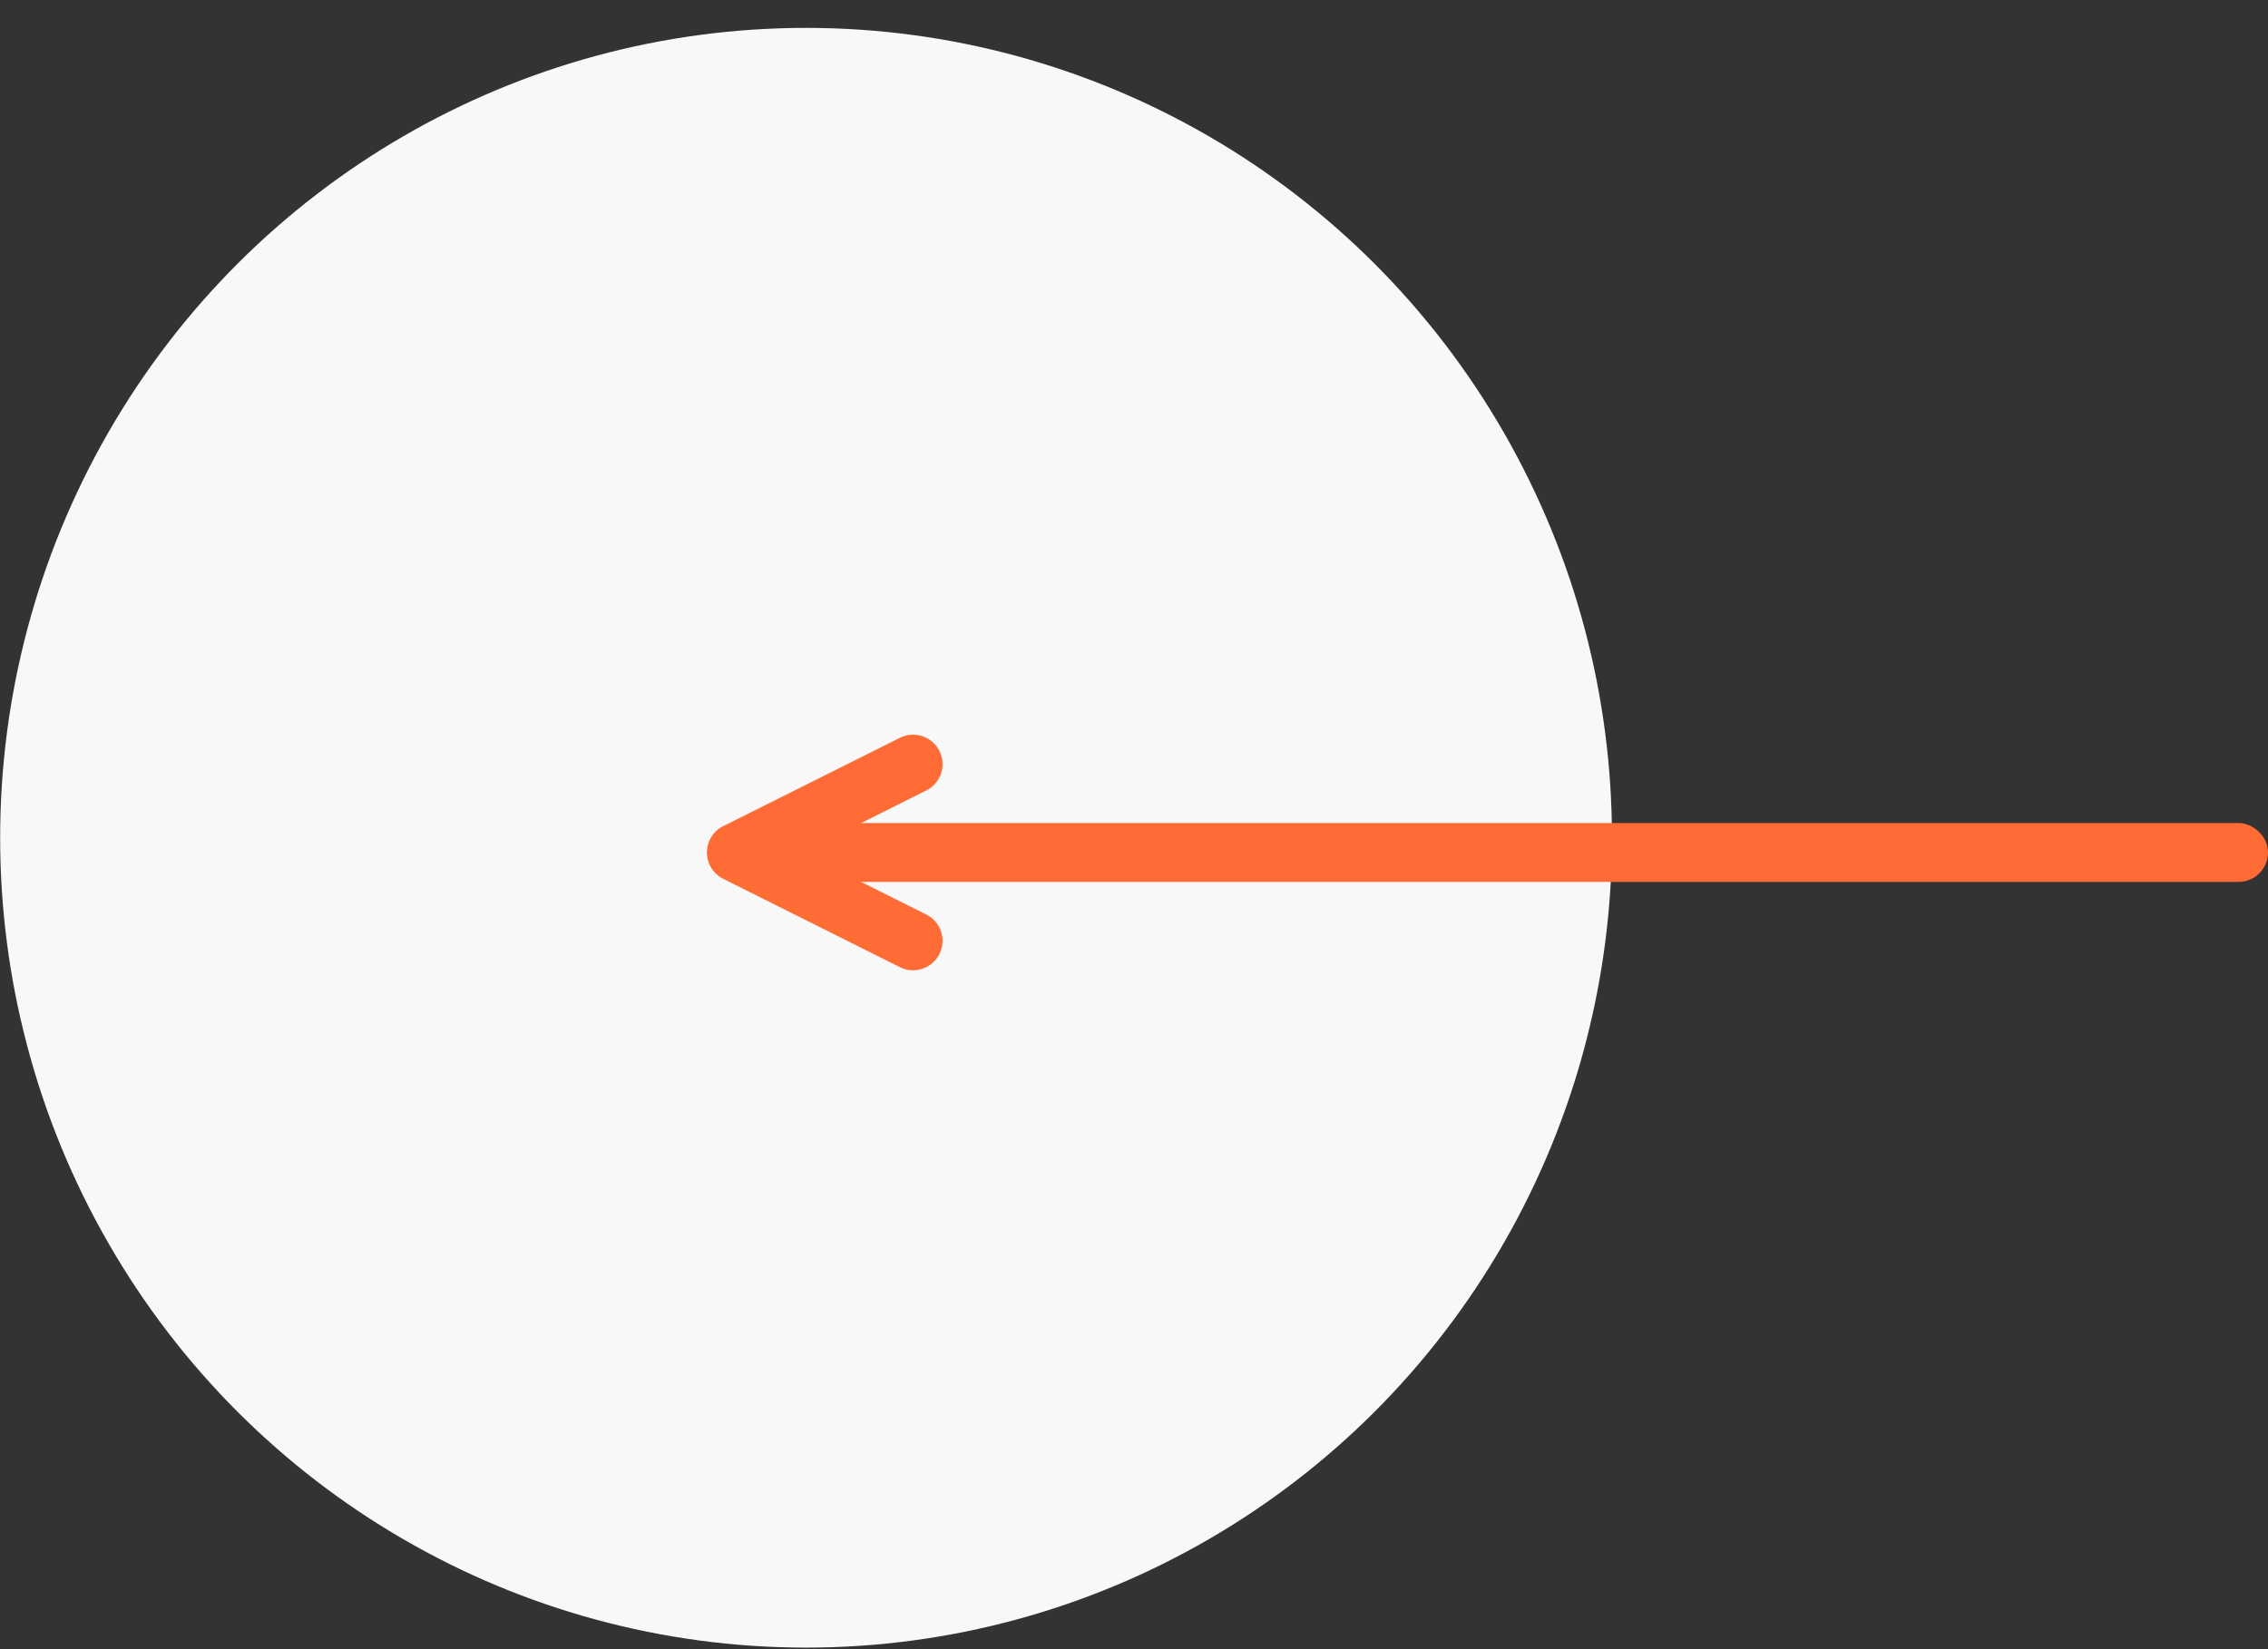 <svg width="77" height="56" viewBox="0 0 77 56" fill="none" xmlns="http://www.w3.org/2000/svg">
<rect x="0" y="0" width="77" height="56" fill="#333333" stroke="none"/>
<ellipse cx="27.5" cy="27.361" rx="27.5" ry="27.361" transform="matrix(4.37114e-08 -1 -1 -4.37114e-08 54.727 55.947)" fill="#F8F8F8"/>
<path fill-rule="evenodd" clip-rule="evenodd" d="M31.894 32.394C32.141 31.9 31.941 31.3 31.447 31.053L27.236 28.947L31.447 26.841C31.941 26.595 32.141 25.994 31.894 25.5C31.647 25.006 31.047 24.806 30.553 25.053L24.553 28.053C24.214 28.222 24 28.568 24 28.947C24 29.326 24.214 29.672 24.553 29.841L30.553 32.842C31.047 33.089 31.647 32.888 31.894 32.394Z" fill="#FF6B35"/>
<rect x="-0.5" y="-0.5" width="1" height="50" rx="0.5" transform="matrix(4.37114e-08 -1 -1 -4.37114e-08 76 28.947)" fill="#FF6B35" stroke="#FF6B35" stroke-width="1"/>
</svg>
